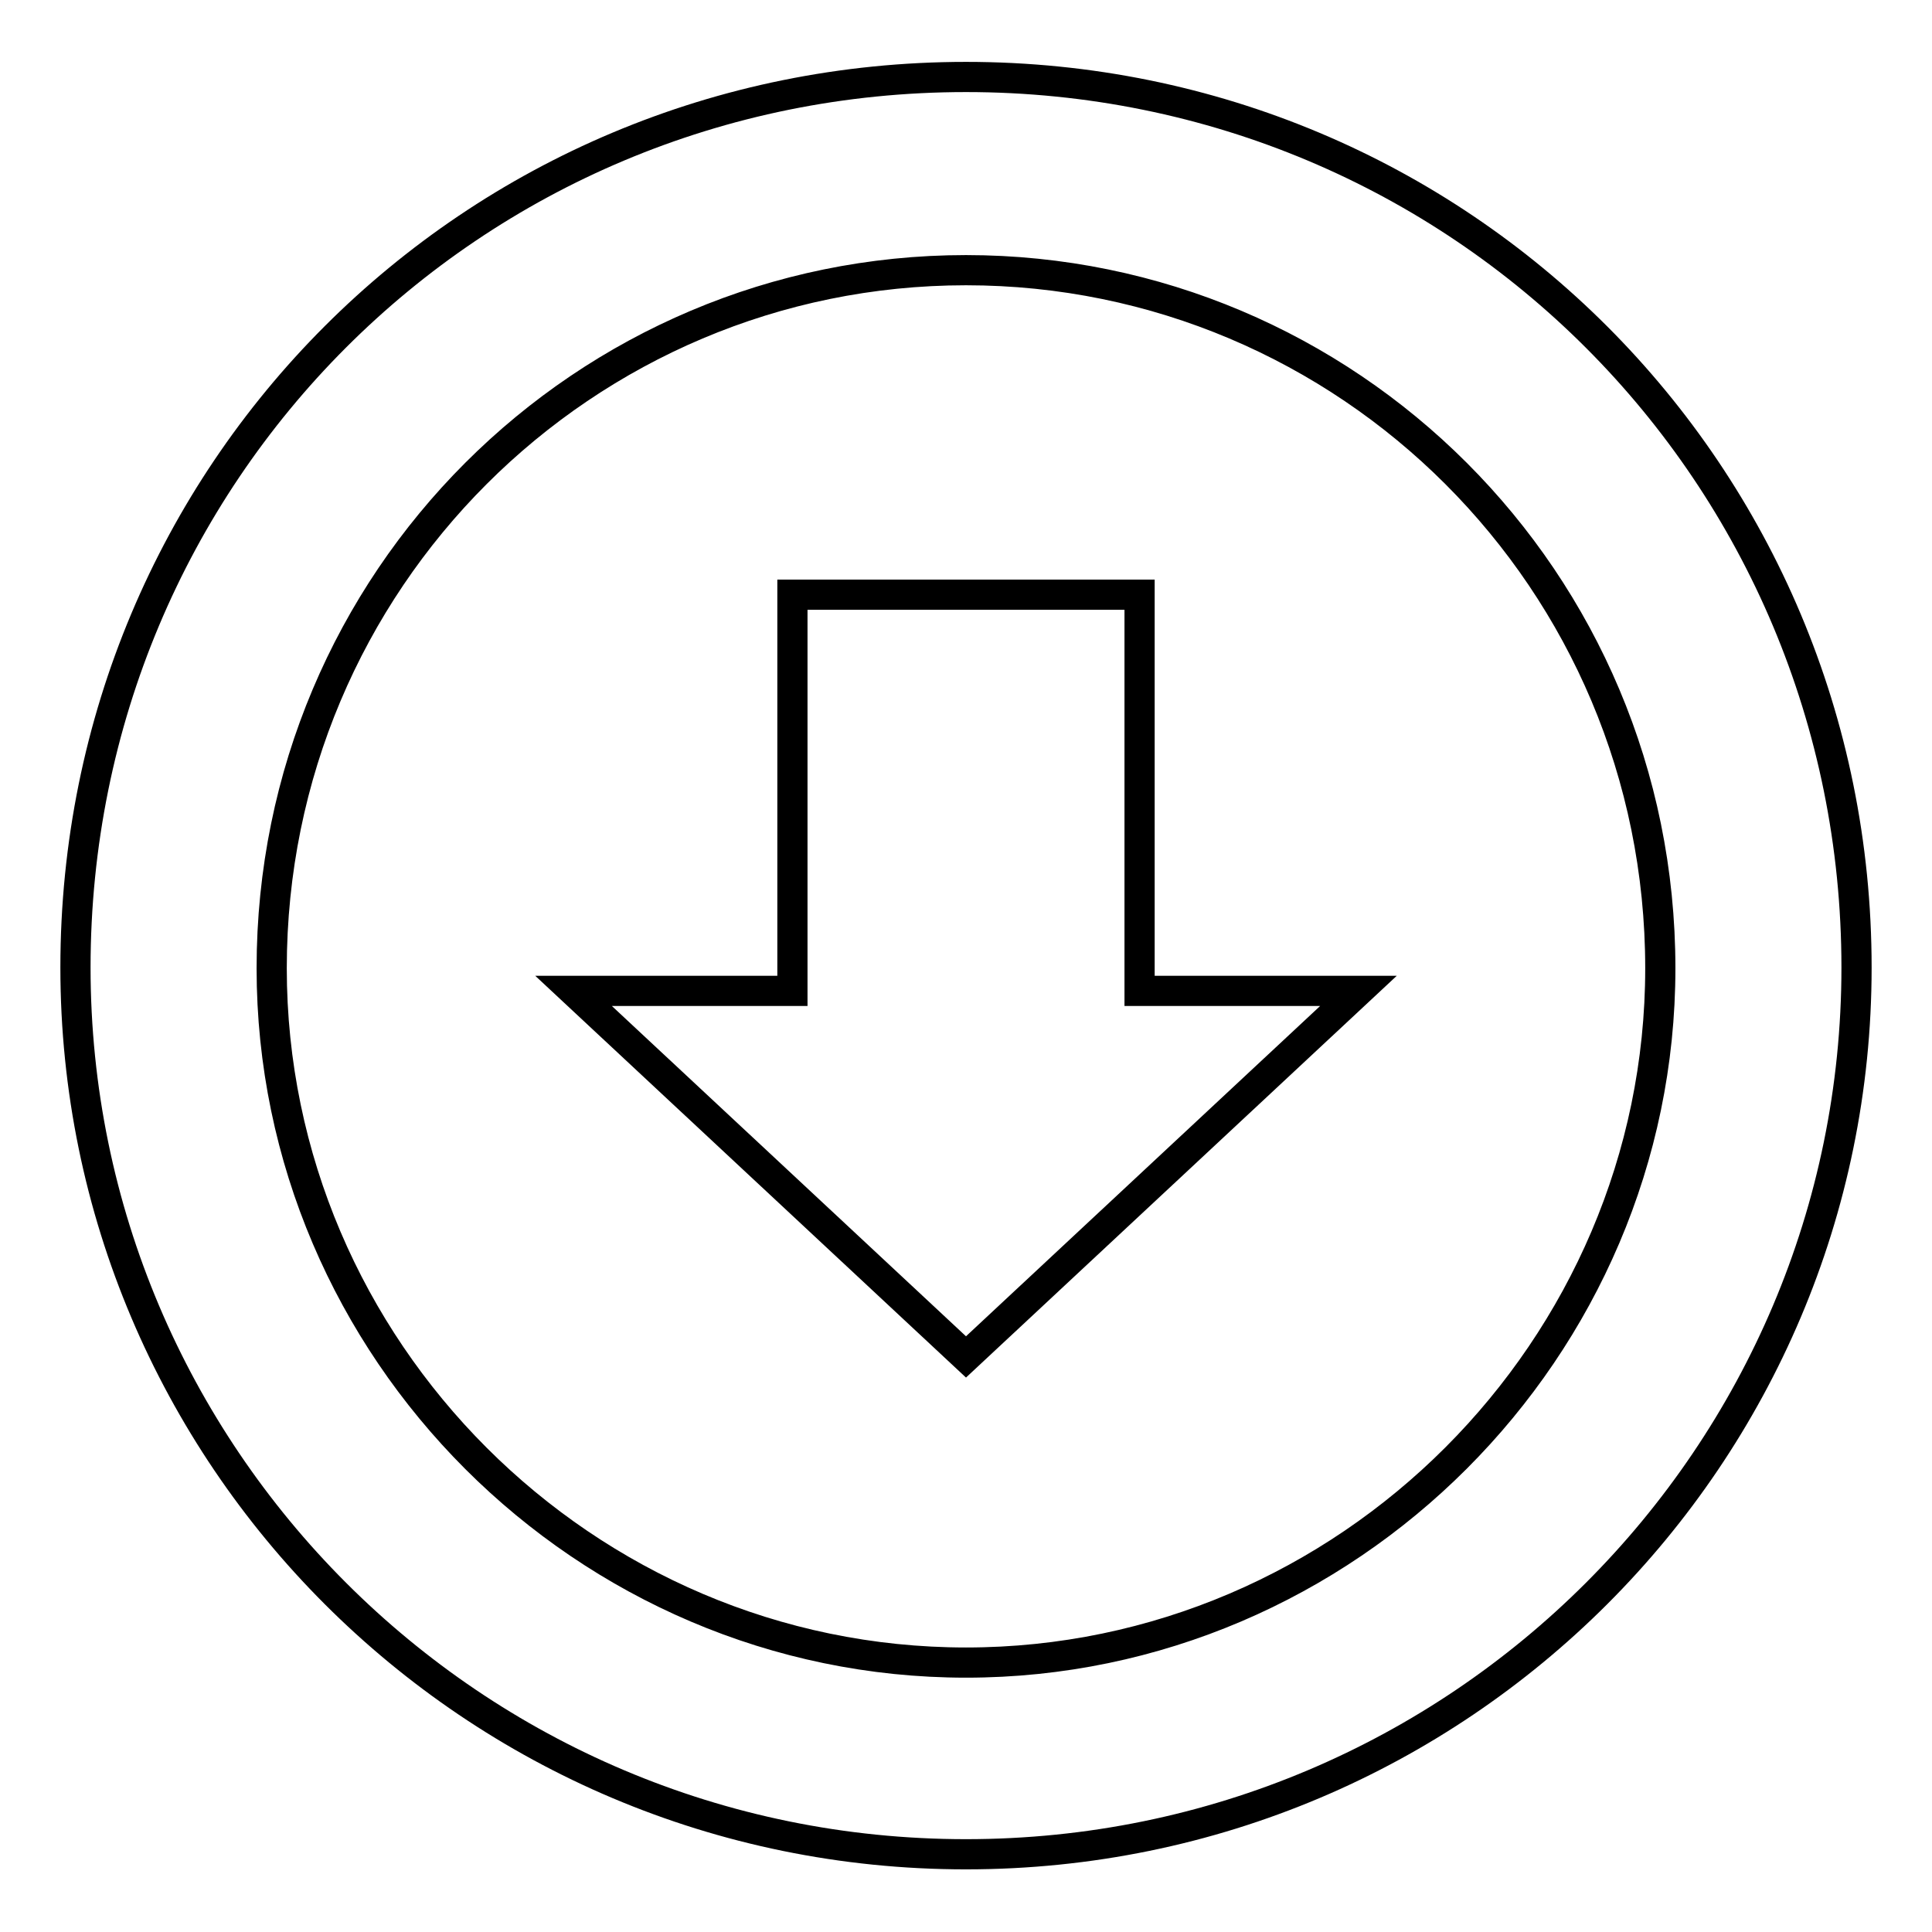 <?xml version="1.0" encoding="utf-8"?>
<!-- Svg Vector Icons : http://www.onlinewebfonts.com/icon -->
<!DOCTYPE svg PUBLIC "-//W3C//DTD SVG 1.1//EN" "http://www.w3.org/Graphics/SVG/1.1/DTD/svg11.dtd">
<svg version="1.1" xmlns="http://www.w3.org/2000/svg" xmlns:xlink="http://www.w3.org/1999/xlink" x="0px" y="0px" viewBox="0 0 256 256" enable-background="new 0 0 256 256" xml:space="preserve">
<g><g><path stroke-width="4" fill-opacity="0" stroke="#000000"  d="M128,10.2c-65.5,0-118,52.5-118,118c0,64.5,52.5,117.5,118,117.5s118-53,118-117.5C246,62.8,193.5,10.2,128,10.2L128,10.2z M128,220.3c-50.5,0-92-41.5-92-92c0-51.5,41.5-92.5,92-92.5c50.5,0,92,41,92,92.5C220,178.7,178.5,220.3,128,220.3L128,220.3z M151,78.8h-46v52.5H76l52,48.5l52-48.5h-29V78.8z"/></g></g>
</svg>